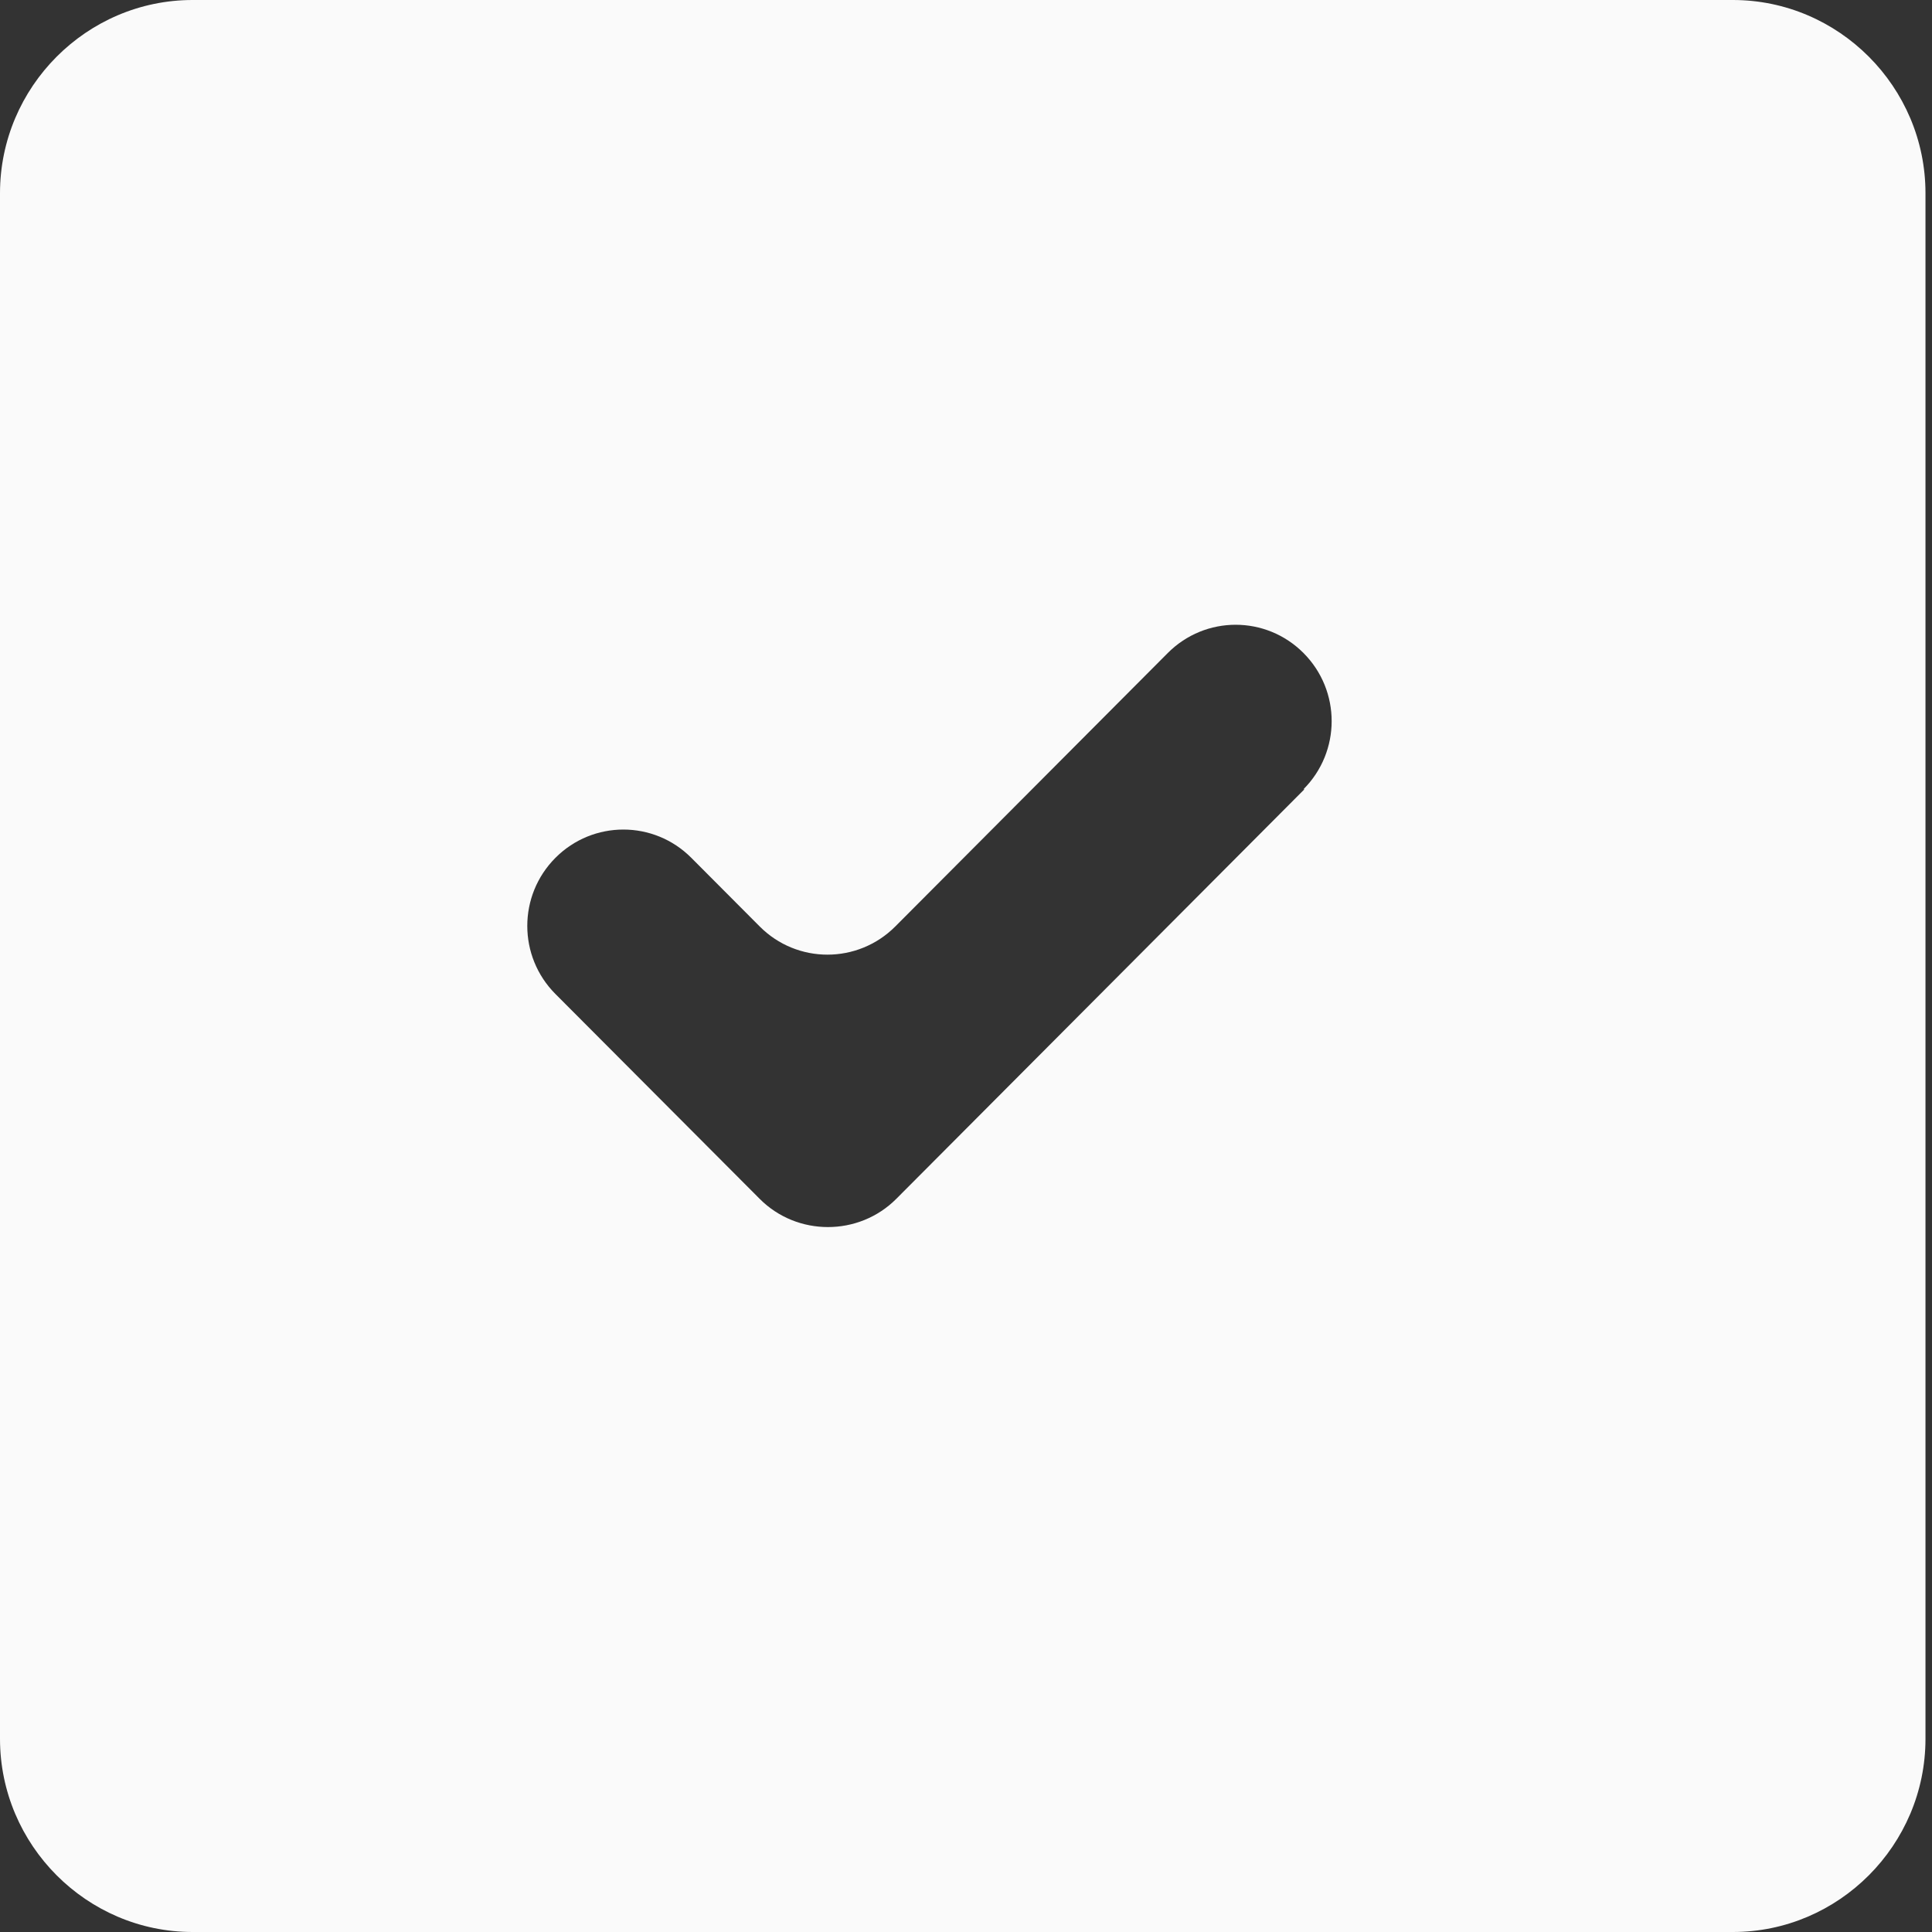 <svg width="16" height="16" viewBox="0 0 16 16" fill="none" xmlns="http://www.w3.org/2000/svg">
<rect x="0" y="0" width="16" height="16" fill="#333333" stroke="none"/>
<path id="done" d="M14.351 0H1.595C0.718 0 0 0.72 0 1.6V14.4C0 15.28 0.718 16 1.595 16H14.351C15.228 16 15.946 15.28 15.946 14.4V1.6C15.946 0.72 15.228 0 14.351 0ZM10.803 6.536L7.423 9.928C7.112 10.24 6.601 10.24 6.291 9.928L4.6 8.232C4.289 7.92 4.289 7.416 4.6 7.104C4.911 6.792 5.414 6.792 5.725 7.104L6.291 7.672C6.601 7.984 7.104 7.984 7.415 7.672L9.671 5.408C9.982 5.096 10.484 5.096 10.795 5.408C11.106 5.72 11.106 6.224 10.795 6.536H10.803Z" fill="#FAFAFA"/>
</svg>
